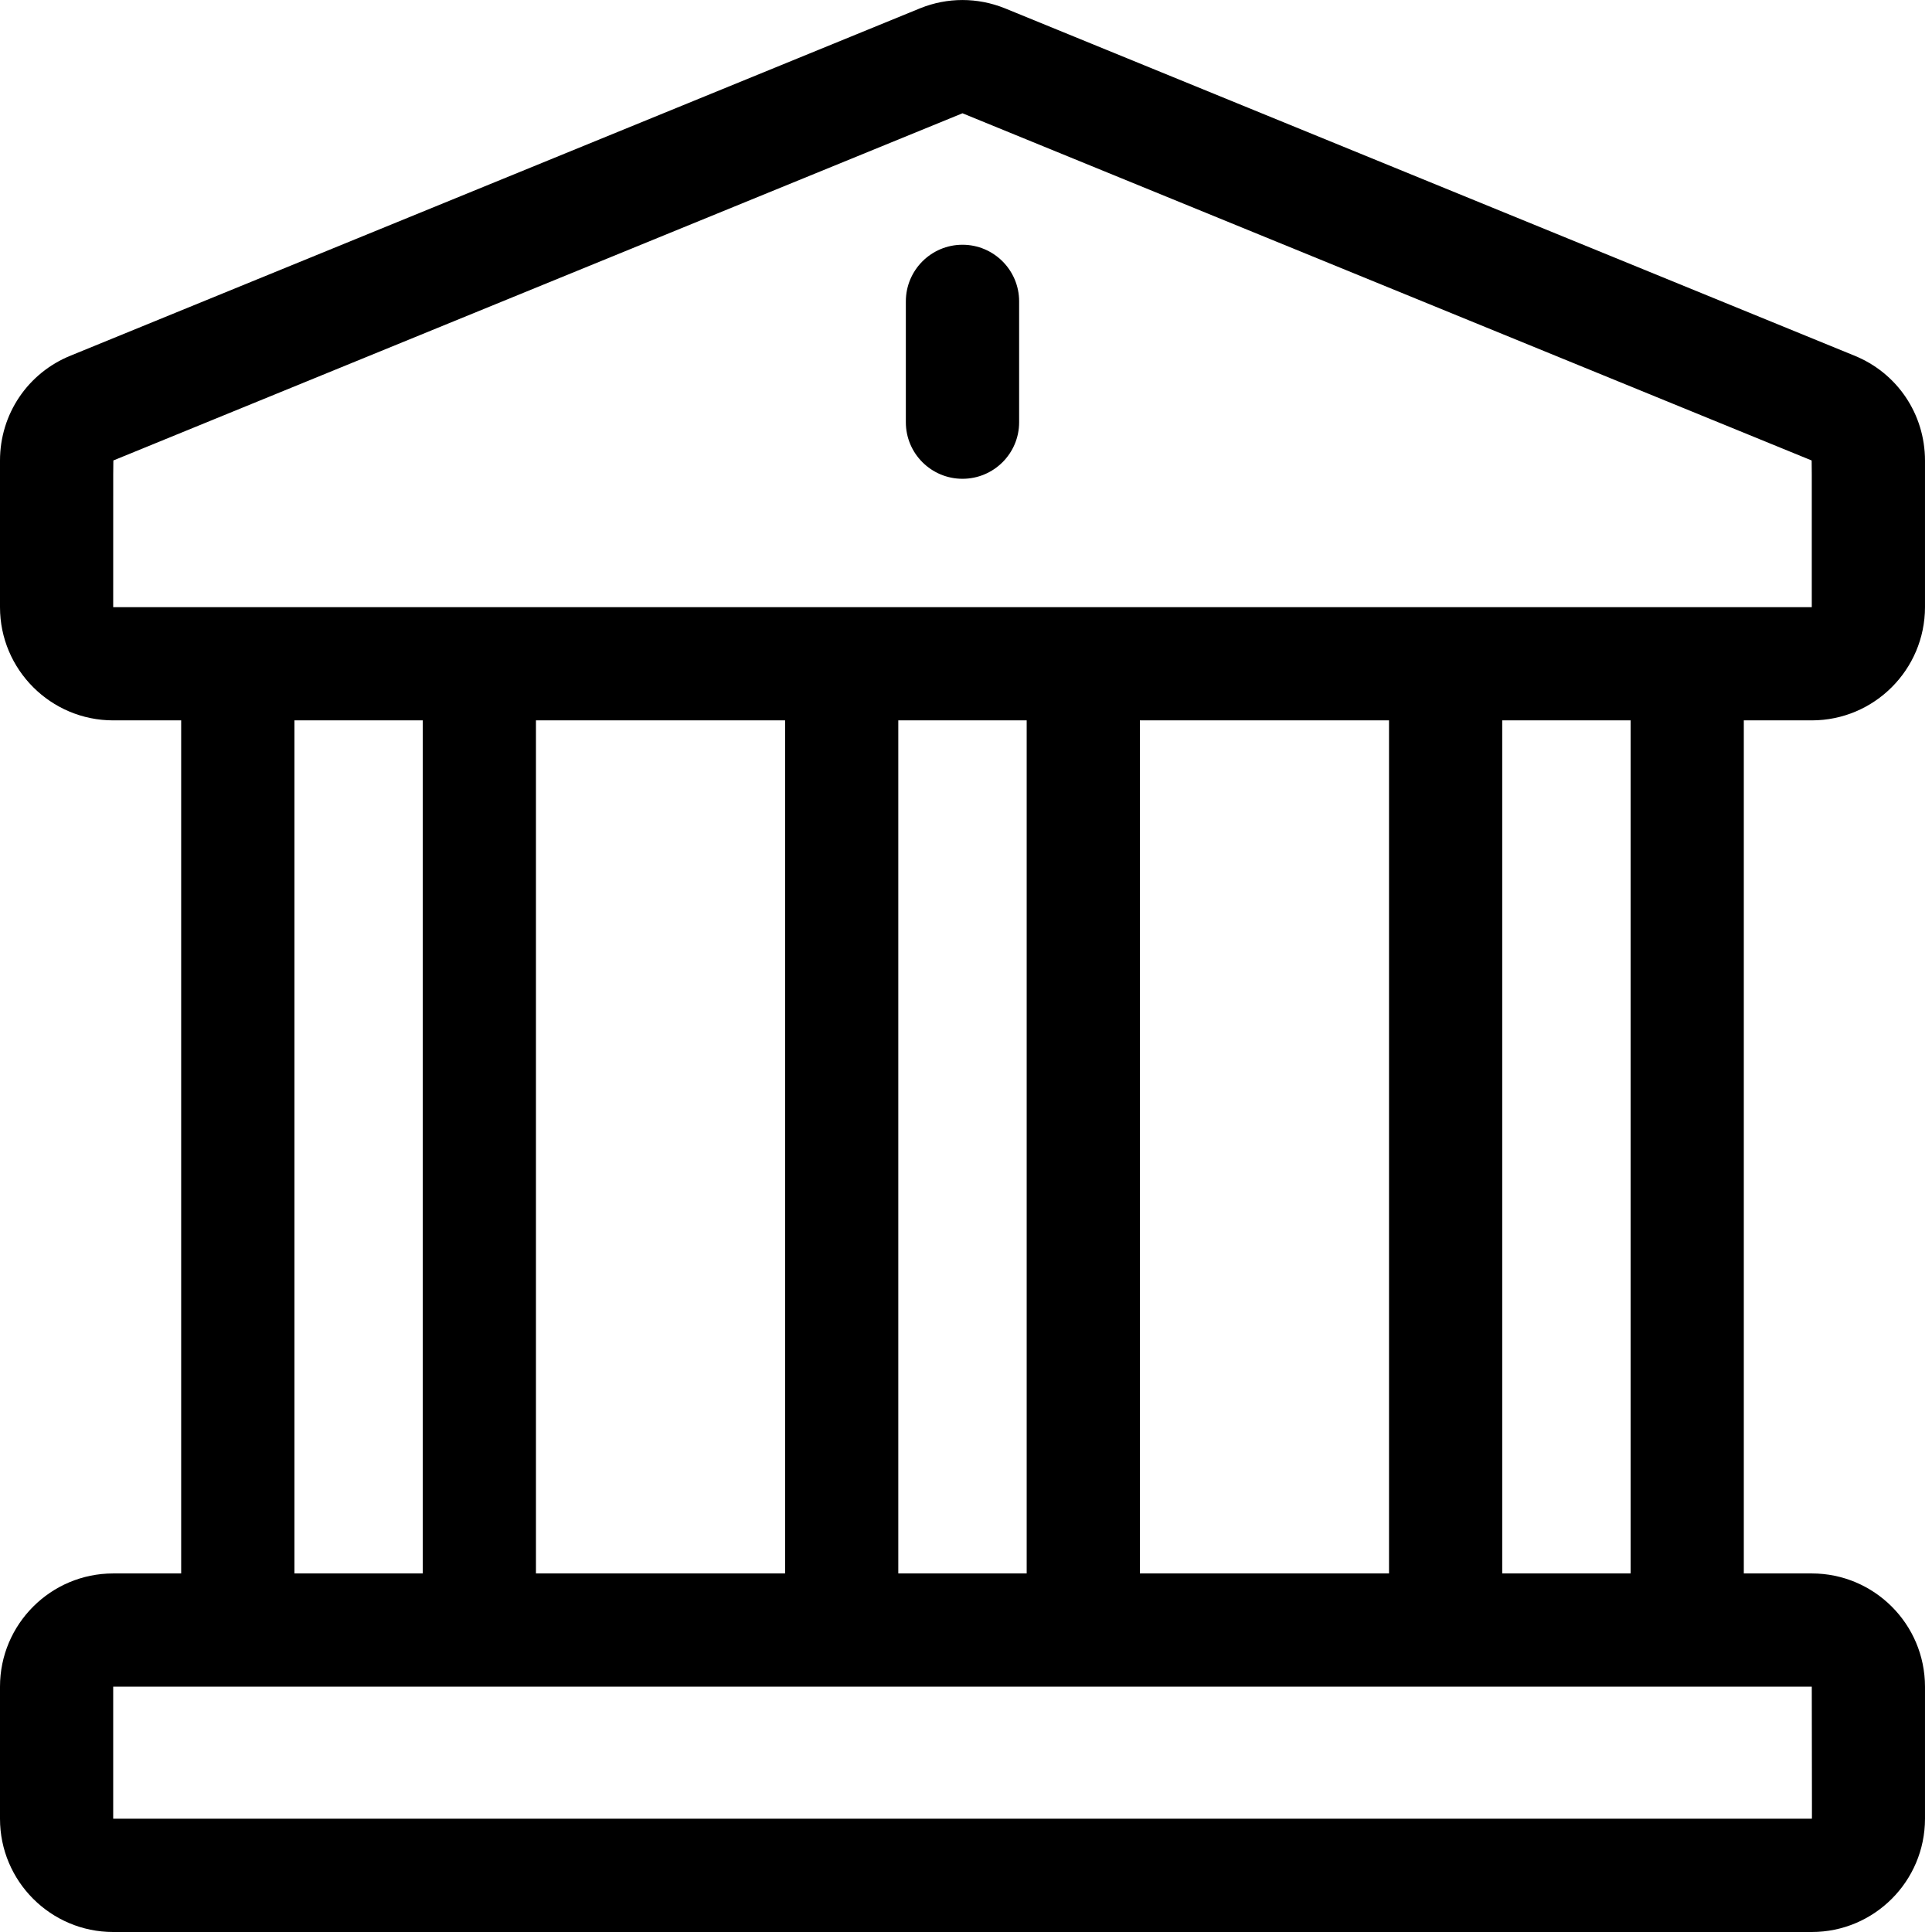 <svg width="22" height="22" viewBox="0 0 22 22" fill="none" xmlns="http://www.w3.org/2000/svg">
<path d="M20.631 8.203C21.342 8.203 21.92 7.625 21.92 6.914V5.244C21.92 4.715 21.603 4.245 21.112 4.048L11.444 0.095C11.129 -0.032 10.788 -0.03 10.481 0.093C10.474 0.096 10.643 0.027 0.808 4.048C0.317 4.245 0 4.715 0 5.244V6.914C0 7.625 0.578 8.203 1.289 8.203H2.063V17.917H1.289C0.578 17.917 0 18.495 0 19.206V20.711C0 21.422 0.578 22 1.289 22H20.631C21.342 22 21.92 21.422 21.92 20.711V19.206C21.92 18.495 21.342 17.917 20.631 17.917H19.857V8.203H20.631V8.203ZM20.631 19.206C20.632 20.745 20.635 20.71 20.631 20.71H1.289V19.206H20.631ZM3.353 17.917V8.203H4.814V17.917H3.353ZM6.103 17.917V8.203H8.94V17.917H6.103ZM10.229 17.917V8.203H11.691V17.917H10.229ZM12.98 17.917V8.203H15.817V17.917H12.98ZM17.106 17.917V8.203H18.568V17.917H17.106ZM1.289 6.914C1.289 5.115 1.288 5.245 1.294 5.242L10.96 1.29L20.626 5.242C20.633 5.245 20.631 5.119 20.631 6.914C20.416 6.914 1.544 6.914 1.289 6.914Z" fill="#000"/>
<path d="M10.96 2.787C10.604 2.787 10.315 3.076 10.315 3.432V4.808C10.315 5.164 10.604 5.452 10.96 5.452C11.316 5.452 11.605 5.164 11.605 4.808V3.432C11.605 3.076 11.316 2.787 10.96 2.787Z" fill="#000"/>
</svg>
